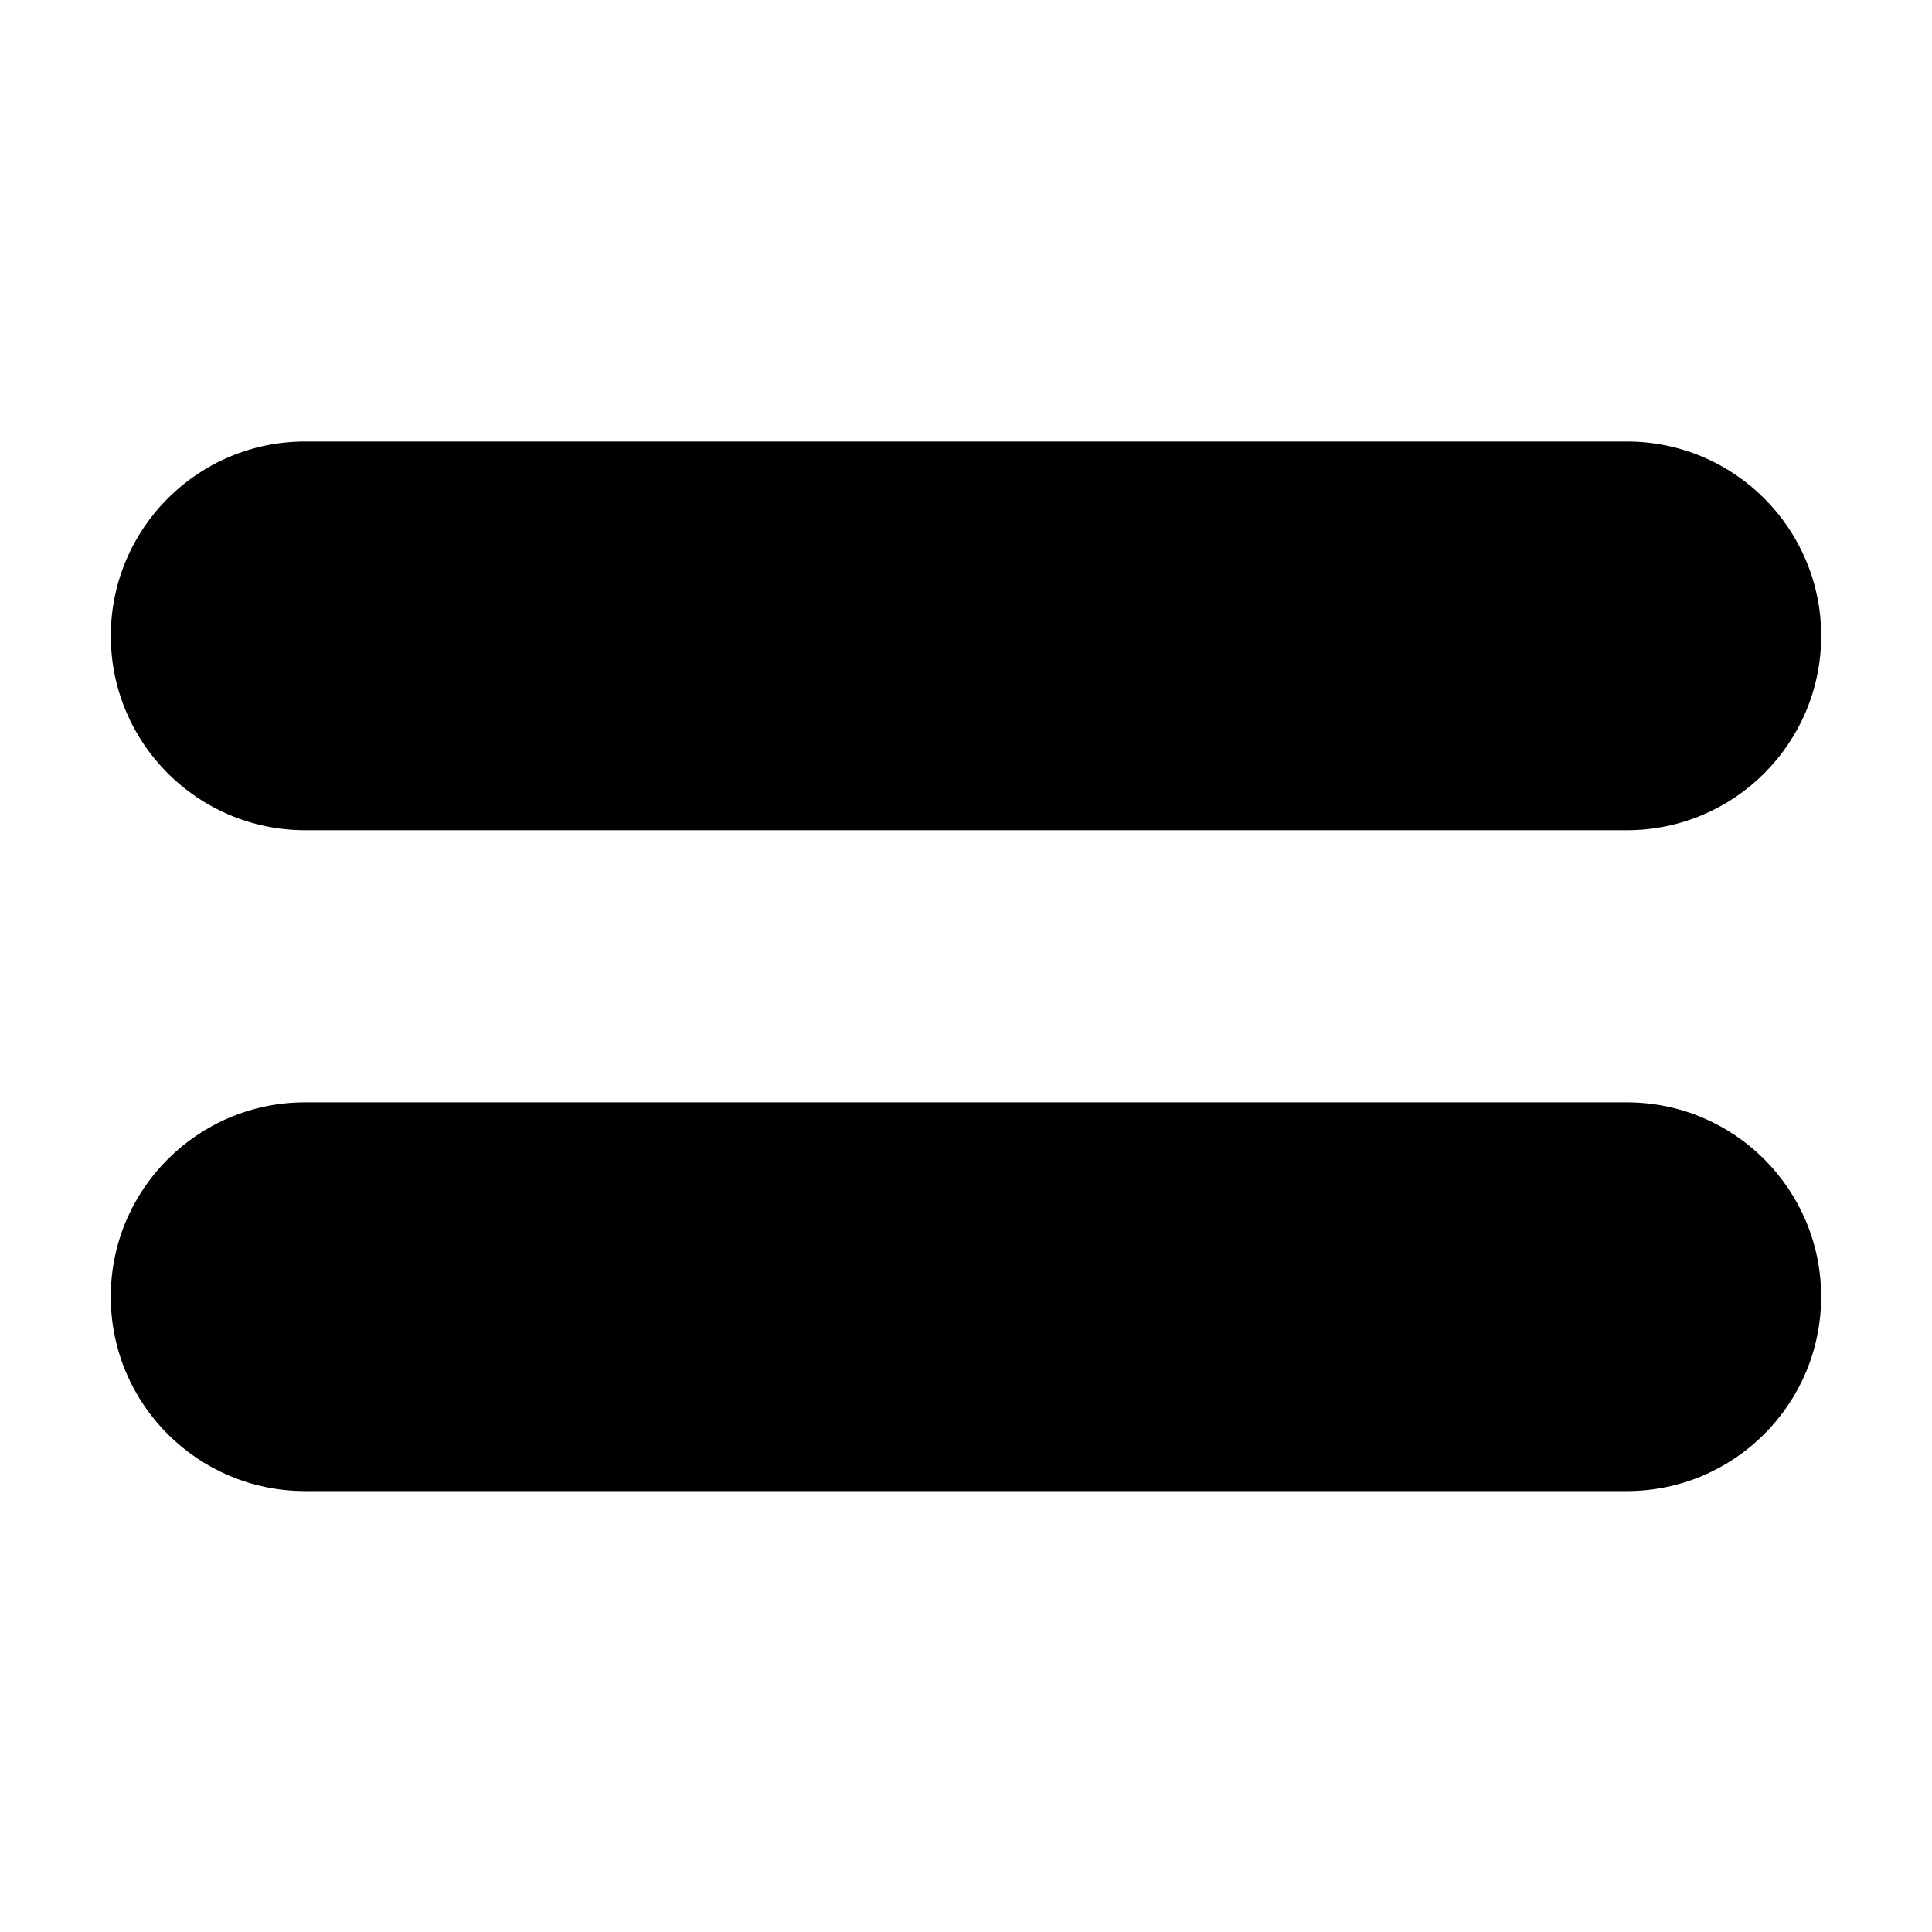 <?xml version="1.0" encoding="UTF-8"?>
<!-- Uploaded to: ICON Repo, www.svgrepo.com, Generator: ICON Repo Mixer Tools -->
<svg fill="#000000" width="800px" height="800px" version="1.1" viewBox="144 144 512 512" xmlns="http://www.w3.org/2000/svg">
 <g>
  <path d="m224.88 364.02h350.25c28.445 0 51.504-23.059 51.504-51.508s-23.055-51.508-51.504-51.508h-350.25c-28.445 0-51.516 23.062-51.516 51.508 0 28.445 23.07 51.508 51.516 51.508z"/>
  <path d="m575.13 436.13h-350.26c-28.445 0-51.516 23.059-51.516 51.516 0 28.445 23.07 51.504 51.516 51.504h350.25c28.445 0 51.504-23.059 51.504-51.516 0-28.449-23.055-51.504-51.5-51.504z"/>
 </g>
</svg>